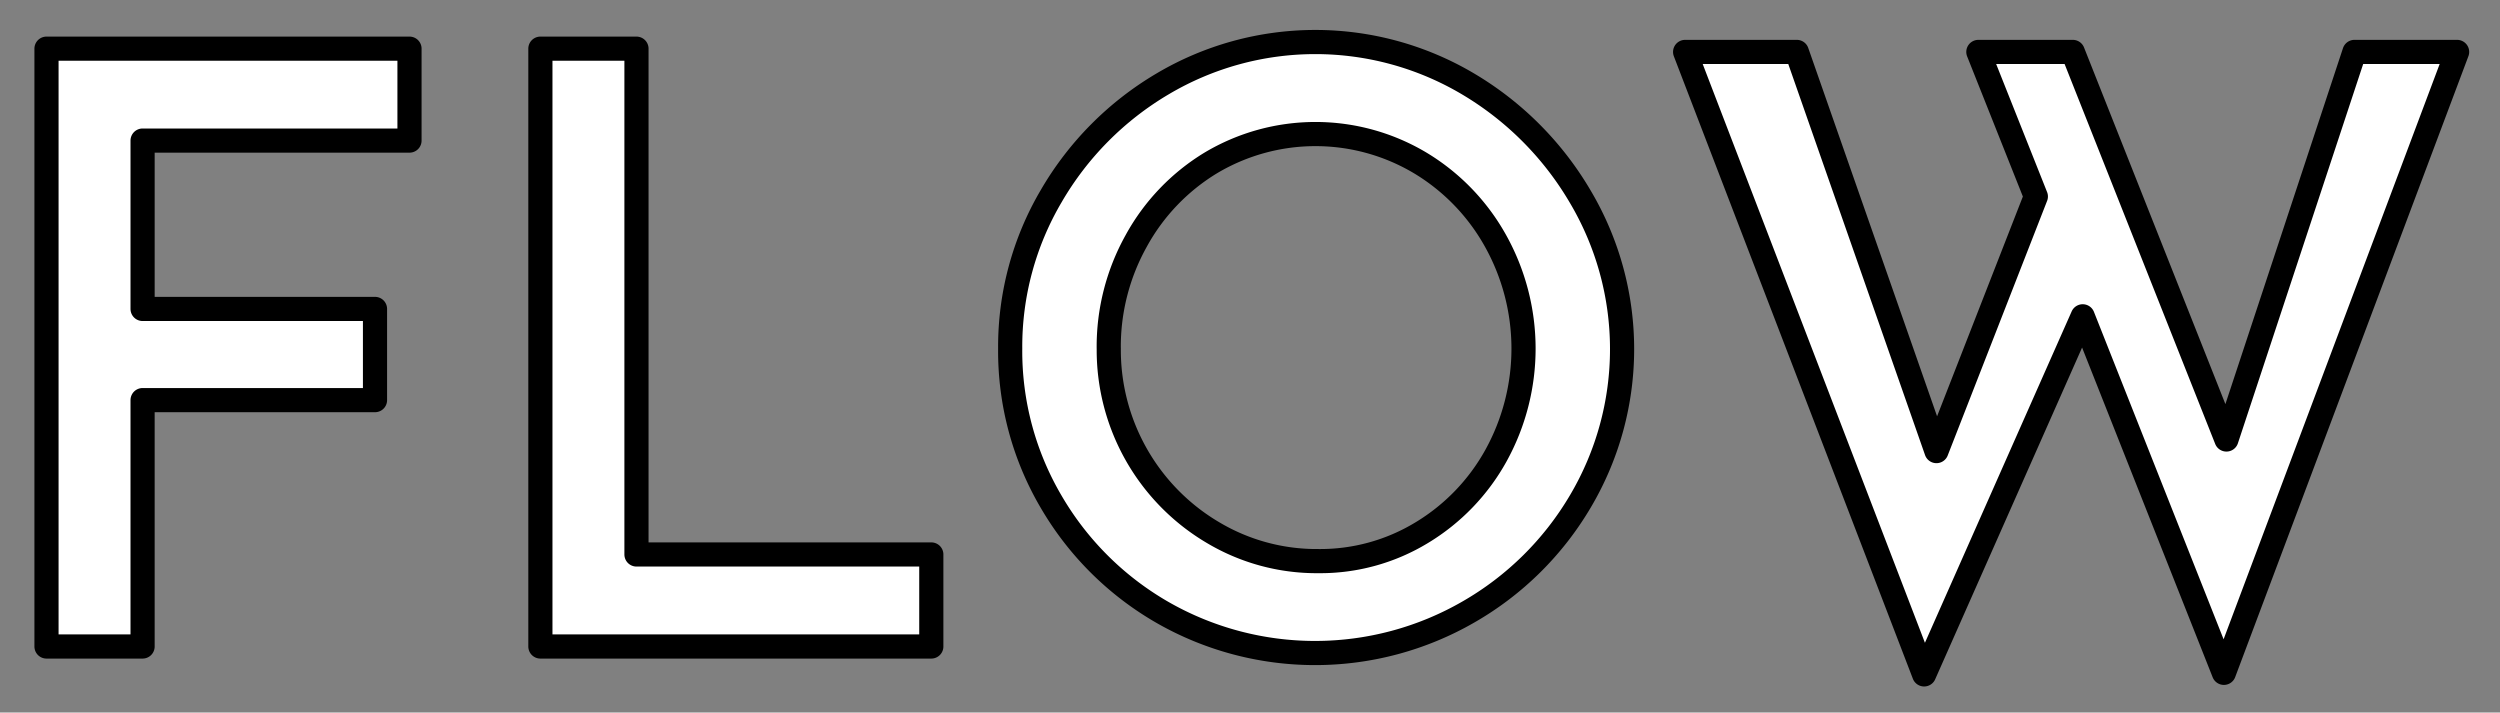 <svg xmlns="http://www.w3.org/2000/svg" width="207" height="59" viewBox="0 0 207 59">
  <rect x="0" y="0" width="207" height="59" fill="#808080" stroke="none"/>
  <defs>
    <style>
      .cls-1 {
        fill: #fff;
        stroke: #000;
        stroke-linejoin: round;
        stroke-width: 2px;
        fill-rule: evenodd;
      }
    </style>
  </defs>
  <path id="text_flow.svg" class="cls-1" d="M883.85,5226.03v49.5h7.956v-20.4H911.05v-7.55H891.806v-13.94h22.1v-7.61H883.85Zm40.894,0v49.5h32.368v-7.62H932.7v-41.88h-7.956Zm38.9,24.82a24.6,24.6,0,0,0,3.4,12.71,25.189,25.189,0,0,0,9.214,9.15,25.418,25.418,0,0,0,25.33-.04,25.449,25.449,0,0,0,9.28-9.18,24.739,24.739,0,0,0-.03-25.22,26.305,26.305,0,0,0-9.28-9.32,24.793,24.793,0,0,0-25.3,0,25.85,25.85,0,0,0-9.214,9.28,24.564,24.564,0,0,0-3.4,12.62h0Zm8.16,0a17.968,17.968,0,0,1,2.278-8.91,17.231,17.231,0,0,1,6.188-6.46,16.92,16.92,0,0,1,17.306,0,17.373,17.373,0,0,1,6.252,6.46,18.331,18.331,0,0,1,.04,17.78,17.129,17.129,0,0,1-6.156,6.39,16.179,16.179,0,0,1-8.568,2.35,16.764,16.764,0,0,1-8.738-2.38,17.549,17.549,0,0,1-8.6-15.23h0Zm111.644-24.55h-8.5l-10.6,32.09-12.72-32.09h-7.82l4.76,11.97-8.23,21.08-11.56-33.05h-9.25l19.79,51.54,13.13-29.65,11.69,29.52Z" transform="translate(-880 -5222)"/>
</svg>
